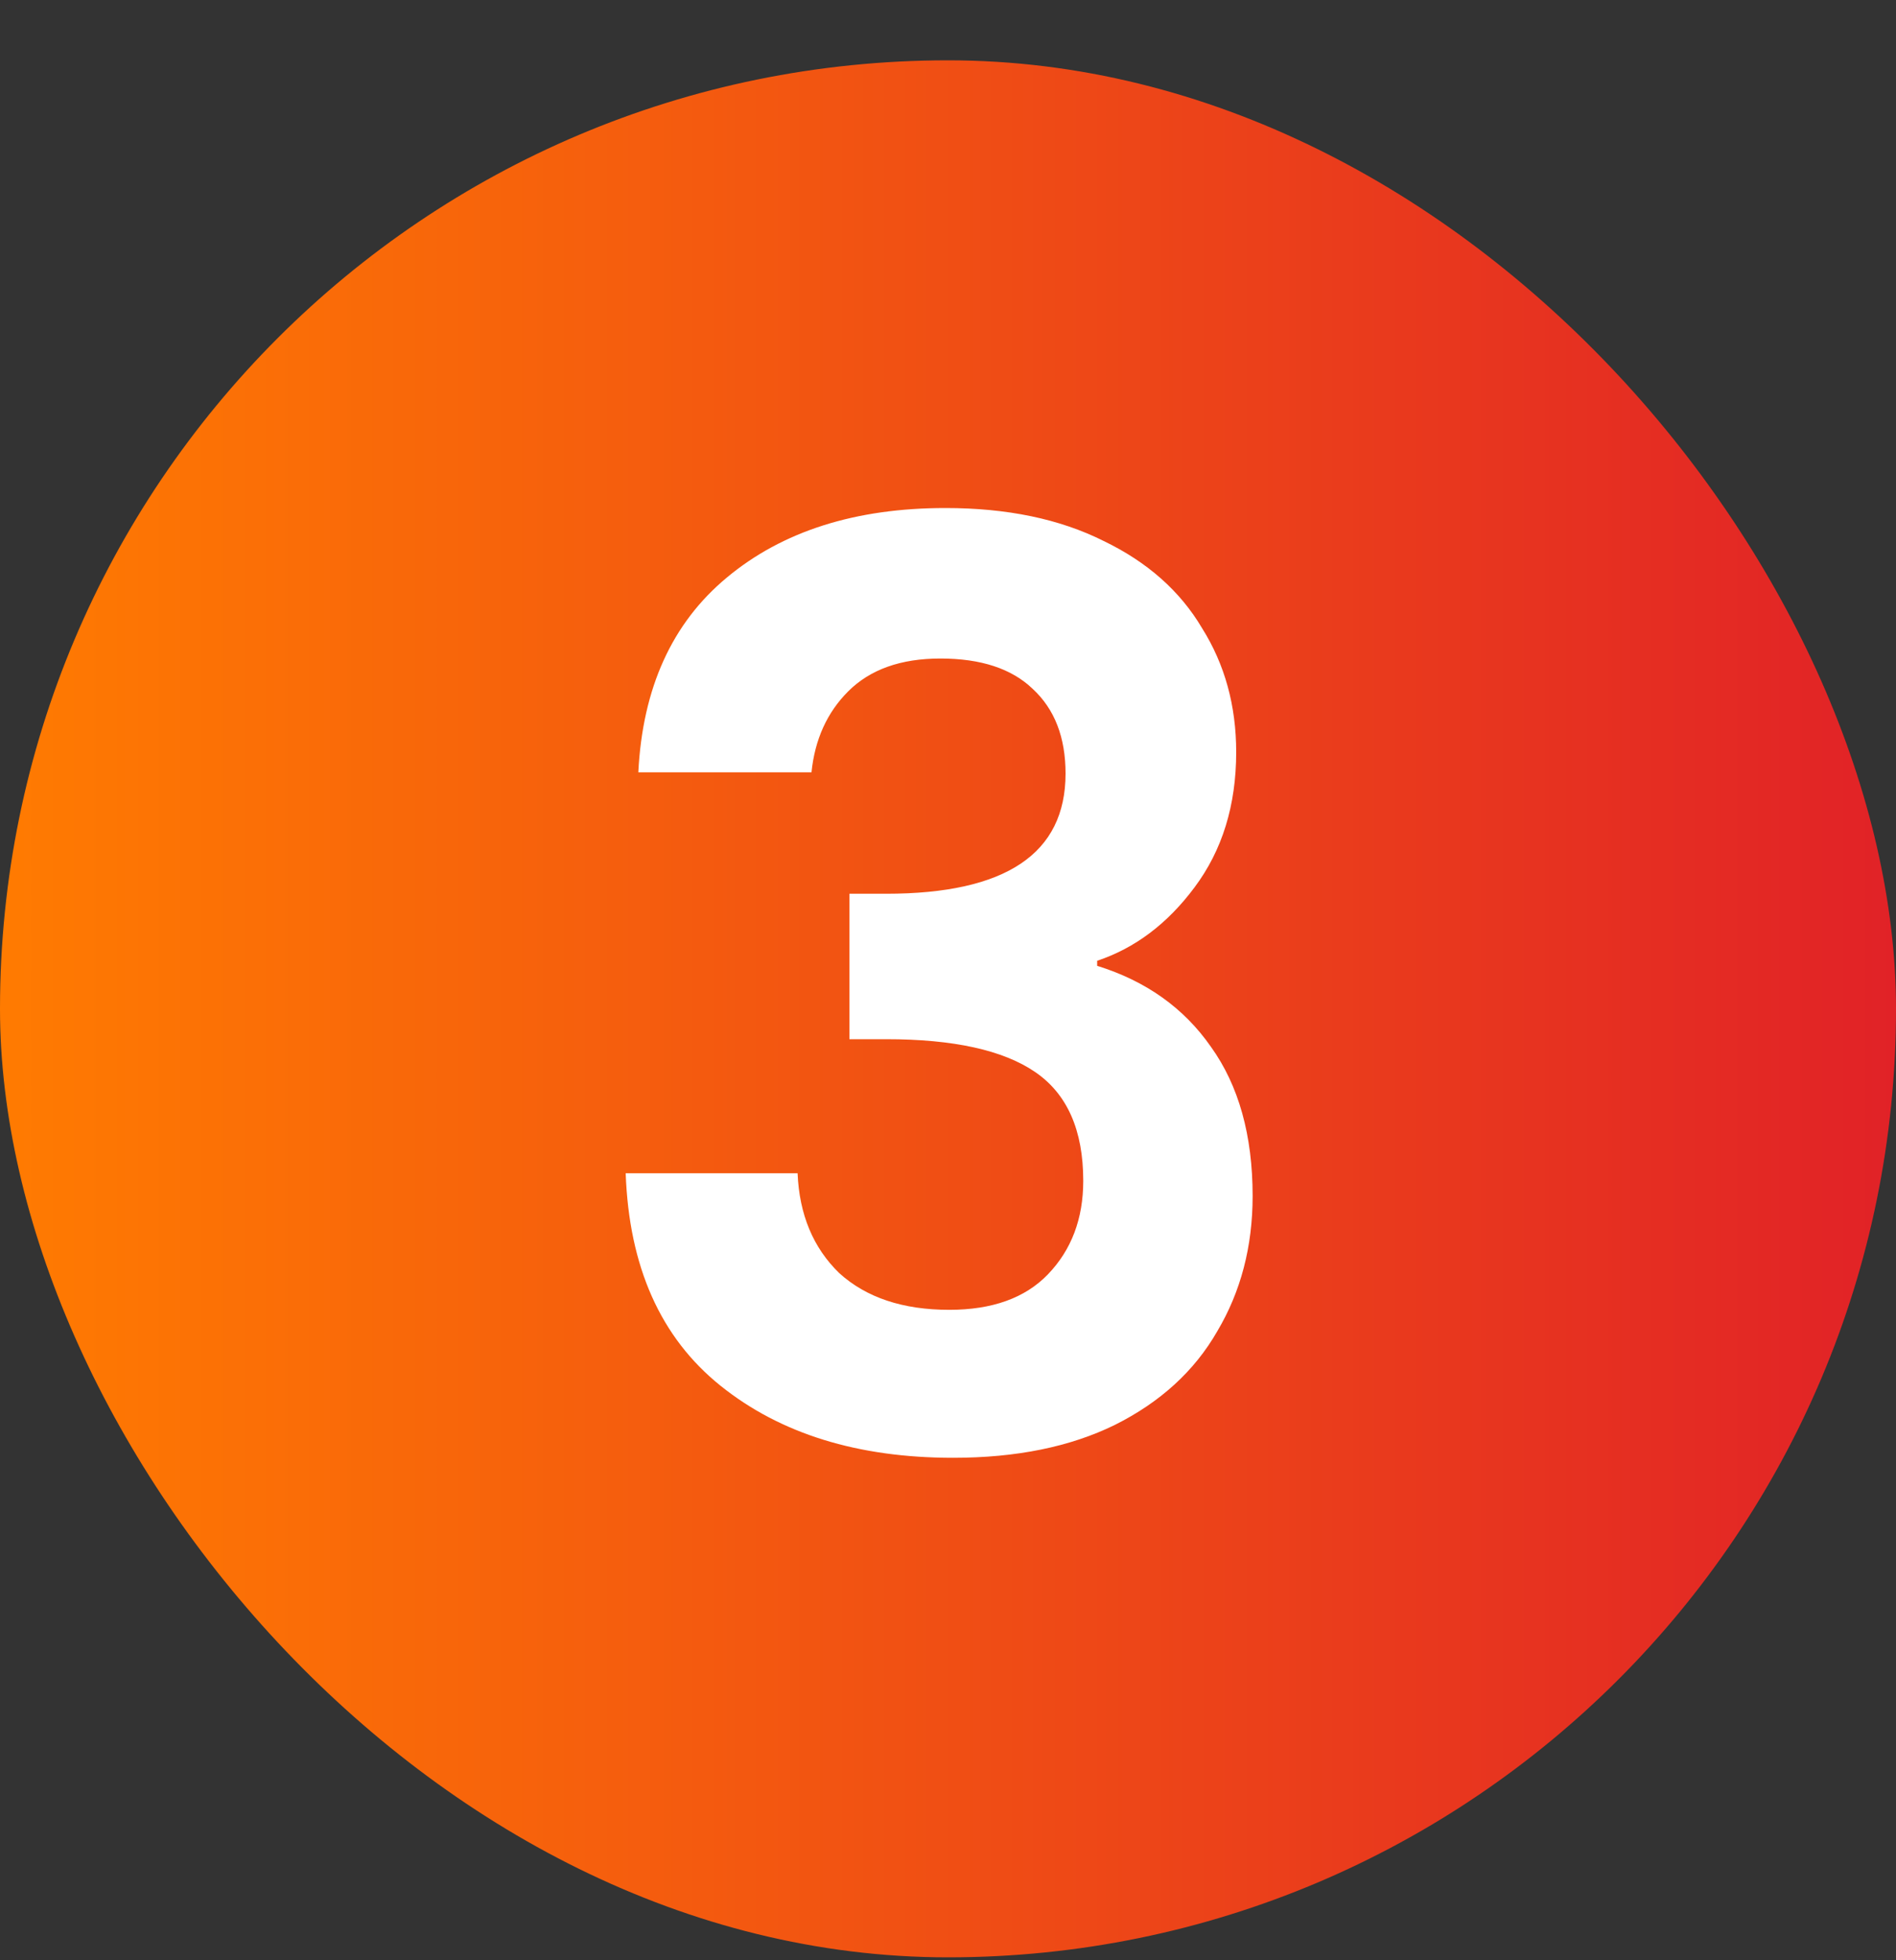 <svg width="30" height="31" viewBox="0 0 30 31" fill="none" xmlns="http://www.w3.org/2000/svg">
<rect x="0" y="0" width="30" height="31" fill="#333333" stroke="none"/>
<rect y="0.954" width="30" height="30" rx="15" fill="url(#paint0_linear_1916_27778)"/>
<path d="M10.1 12.214C10.167 10.881 10.633 9.854 11.5 9.134C12.38 8.401 13.533 8.034 14.96 8.034C15.933 8.034 16.767 8.207 17.46 8.554C18.153 8.887 18.673 9.347 19.02 9.934C19.38 10.507 19.56 11.161 19.56 11.894C19.56 12.734 19.34 13.447 18.9 14.034C18.473 14.607 17.96 14.994 17.36 15.194V15.274C18.133 15.514 18.733 15.941 19.16 16.554C19.6 17.167 19.82 17.954 19.82 18.914C19.82 19.714 19.633 20.427 19.26 21.054C18.9 21.681 18.36 22.174 17.64 22.534C16.933 22.881 16.08 23.054 15.08 23.054C13.573 23.054 12.347 22.674 11.4 21.914C10.453 21.154 9.953 20.034 9.9 18.554H12.62C12.647 19.207 12.867 19.734 13.28 20.134C13.707 20.521 14.287 20.714 15.02 20.714C15.7 20.714 16.22 20.527 16.58 20.154C16.953 19.767 17.14 19.274 17.14 18.674C17.14 17.874 16.887 17.301 16.38 16.954C15.873 16.607 15.087 16.434 14.02 16.434H13.44V14.134H14.02C15.913 14.134 16.86 13.501 16.86 12.234C16.86 11.661 16.687 11.214 16.34 10.894C16.007 10.574 15.52 10.414 14.88 10.414C14.253 10.414 13.767 10.587 13.42 10.934C13.087 11.267 12.893 11.694 12.84 12.214H10.1Z" fill="white"/>
<defs>
<linearGradient id="paint0_linear_1916_27778" x1="2.23517e-07" y1="15.954" x2="30" y2="15.954" gradientUnits="userSpaceOnUse">
<stop stop-color="#FF7B01"/>
<stop offset="1" stop-color="#E12227"/>
</linearGradient>
</defs>
</svg>

